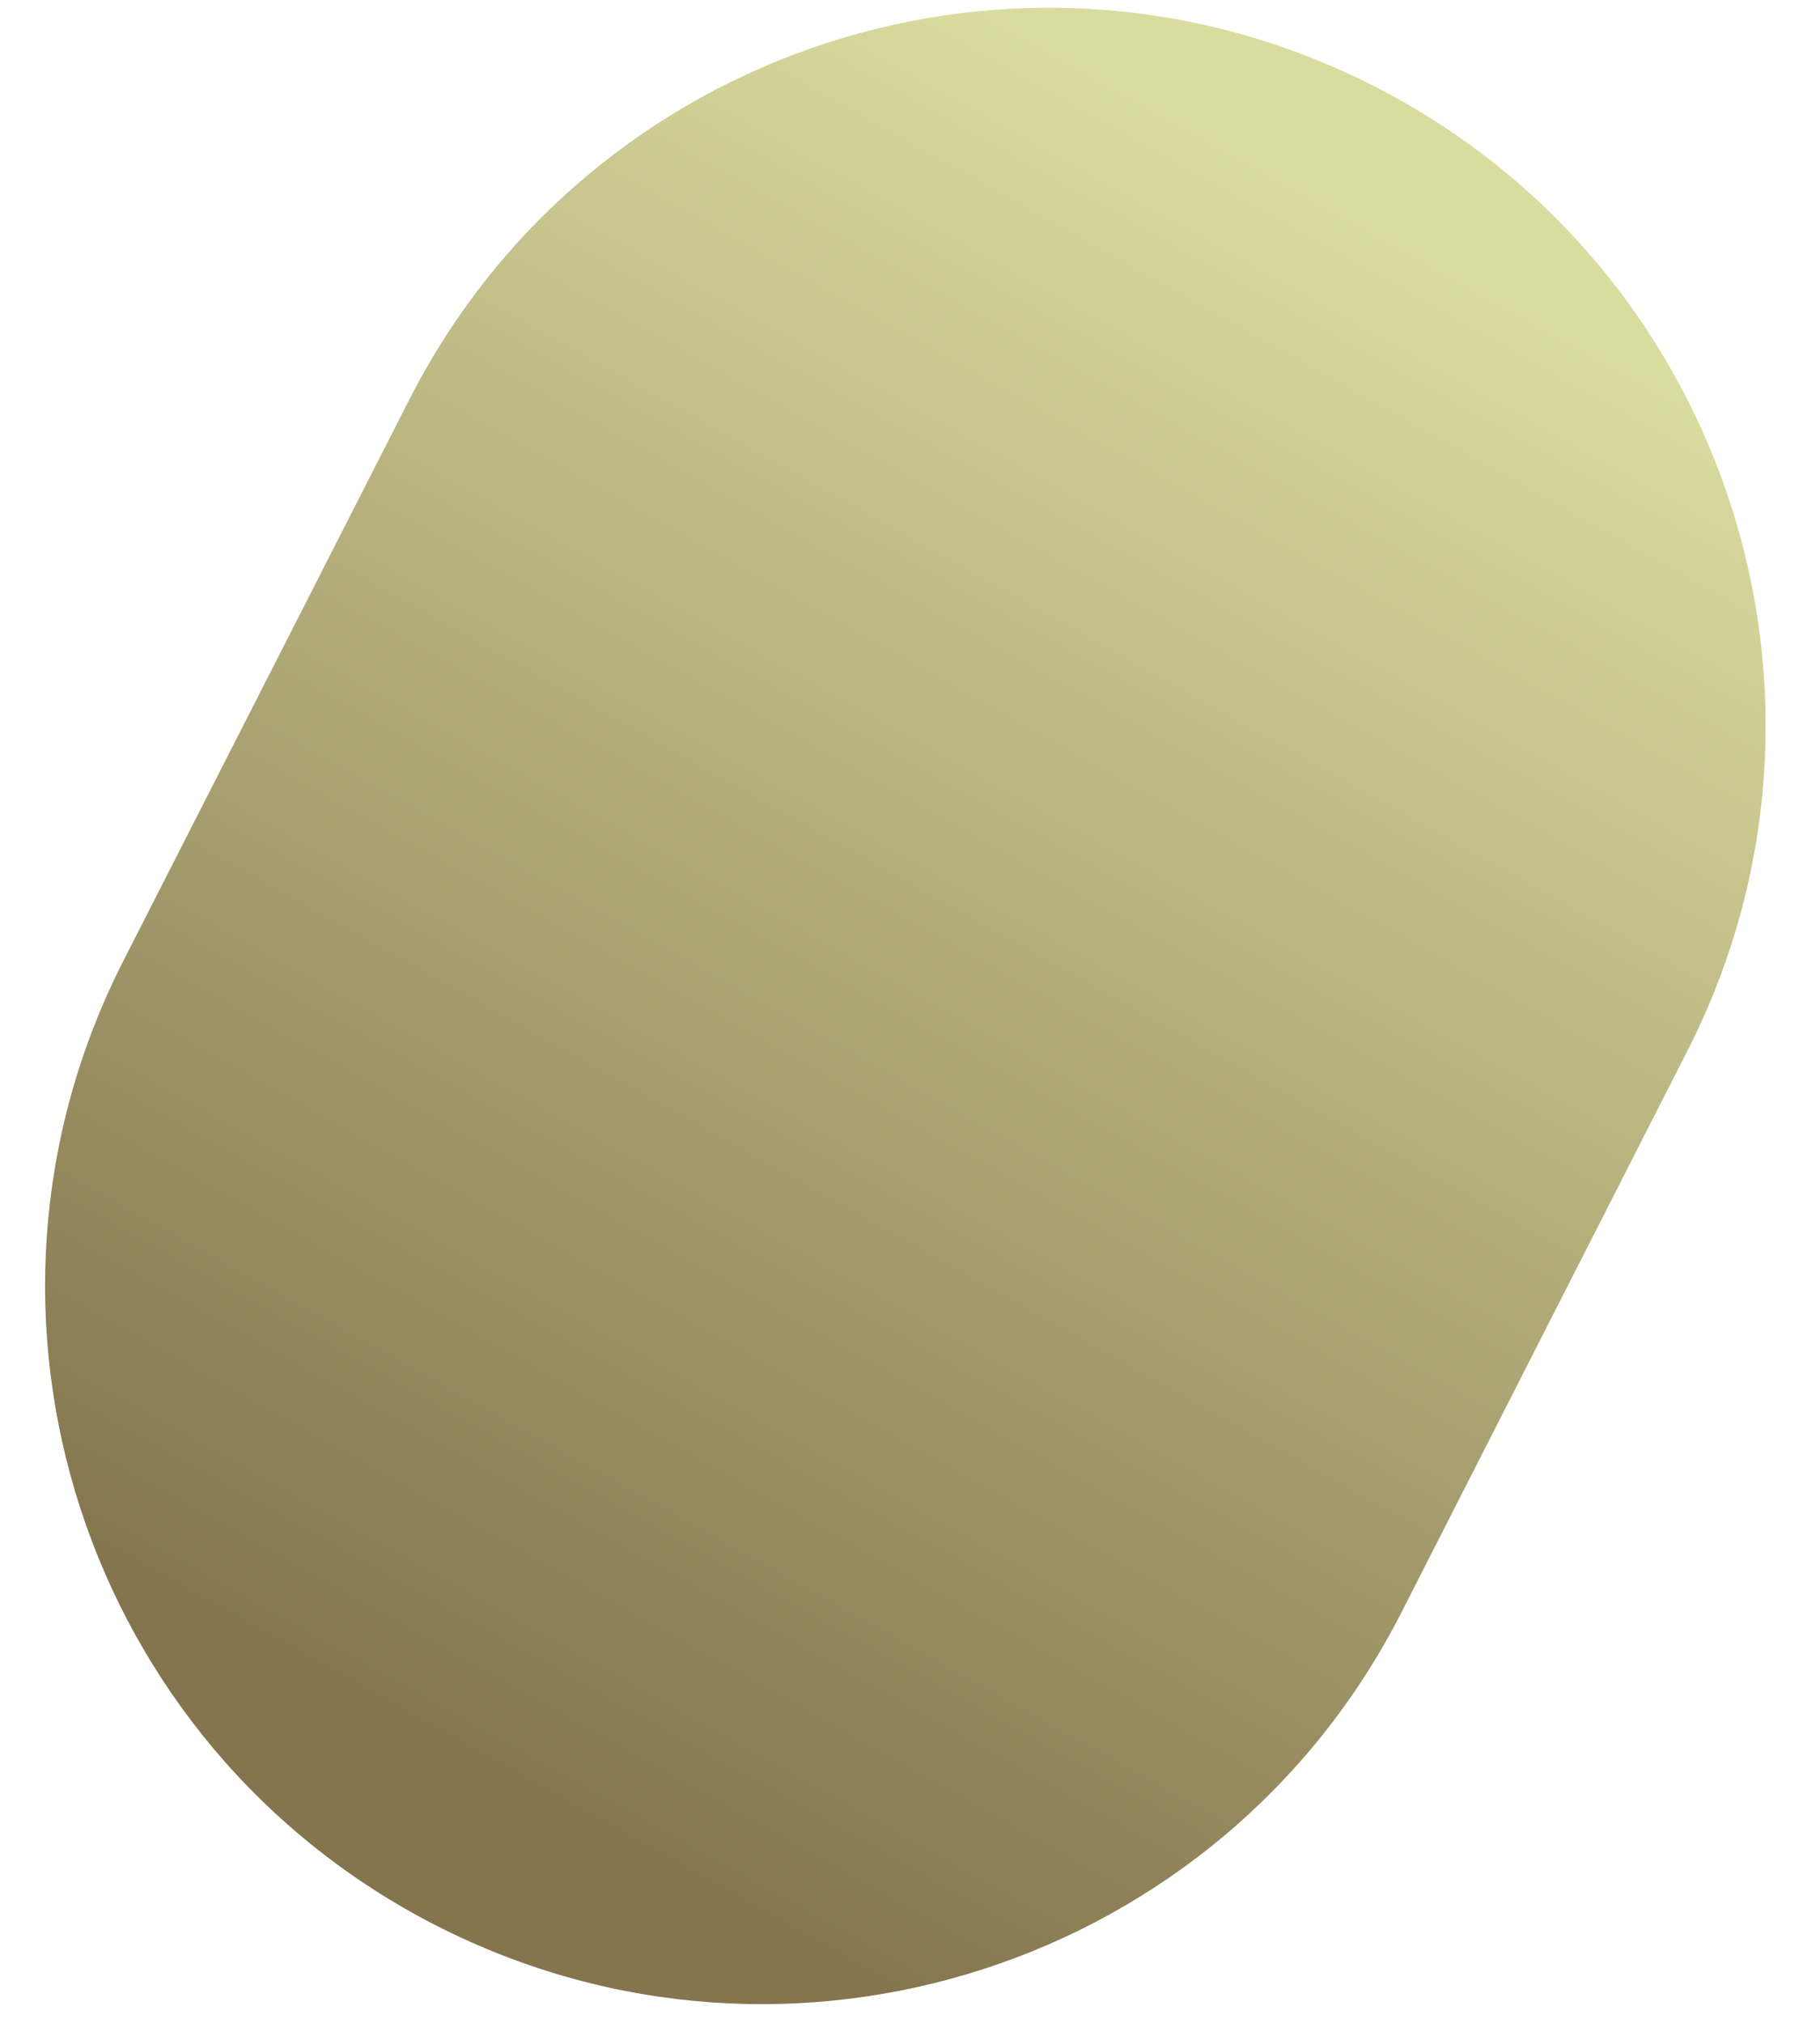 <svg width="18" height="20" viewBox="0 0 18 20" fill="none" xmlns="http://www.w3.org/2000/svg">
<path d="M16.688 10.391C18.466 6.901 17.079 2.63 13.588 0.851C10.098 -0.927 5.826 0.46 4.048 3.951L1.22 9.5C-0.558 12.991 0.83 17.262 4.32 19.041C7.811 20.819 12.082 19.431 13.861 15.941L16.688 10.391Z" fill="url(#paint0_linear_2548_5537)"/>
<defs>
<linearGradient id="paint0_linear_2548_5537" x1="13" y1="0.816" x2="3.5" y2="17.816" gradientUnits="userSpaceOnUse">
<stop offset="0.048" stop-color="#DADB9F"/>
<stop offset="0.959" stop-color="#84754E"/>
</linearGradient>
</defs>
</svg>
